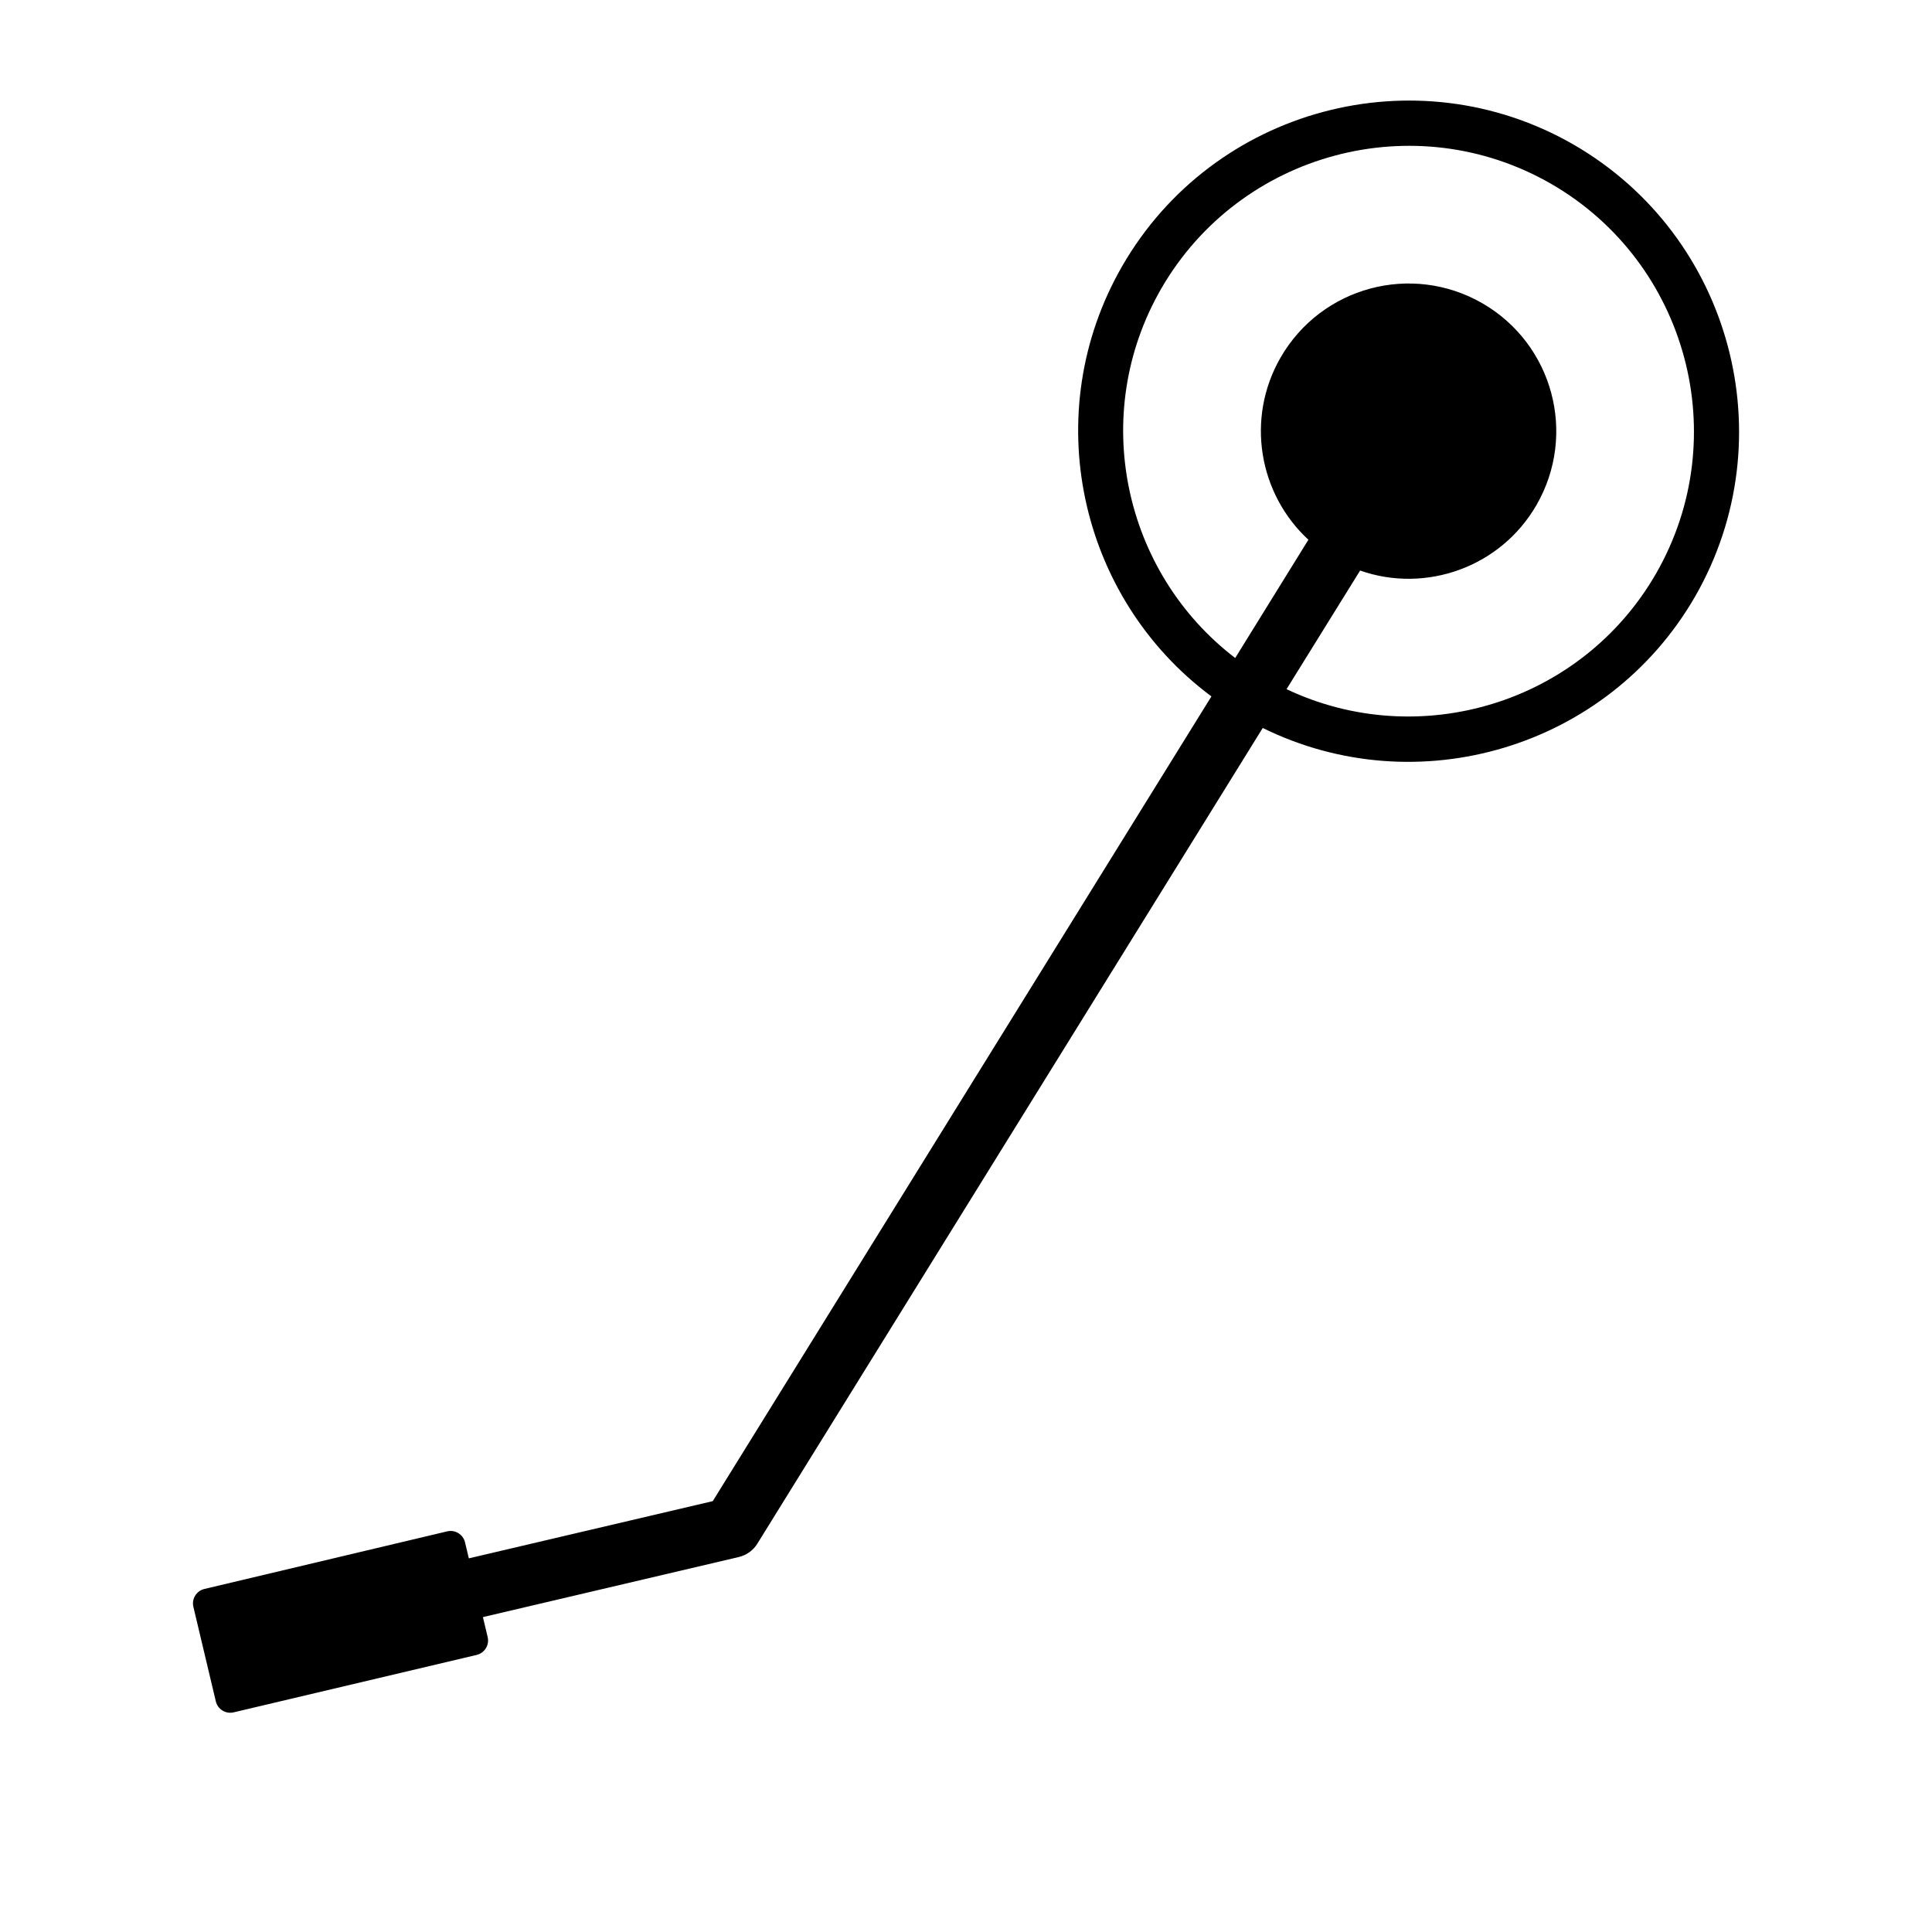 <?xml version="1.0" encoding="UTF-8"?>
<!-- Uploaded to: SVG Repo, www.svgrepo.com, Generator: SVG Repo Mixer Tools -->
<svg fill="#000000" width="800px" height="800px" version="1.1" viewBox="144 144 512 512" xmlns="http://www.w3.org/2000/svg">
 <path d="m561.07 182.35c-41.867-24.133-95.523-9.723-119.66 32.145-22.418 38.895-11.539 87.914 23.629 114.06l-132.15 213.26-64.641 15.164-1.008-4.231c-0.504-2.117-2.621-3.426-4.734-2.922l-64.336 15.266c-2.117 0.504-3.426 2.621-2.922 4.734l5.945 25.039c0.504 2.117 2.621 3.426 4.734 2.922l64.387-15.215c2.117-0.504 3.426-2.621 2.922-4.734l-1.258-5.289 67.812-15.922c2.066-0.504 3.828-1.762 4.938-3.578l133.91-216.13c41.012 20.203 91.391 5.34 114.57-34.812 24.082-41.918 9.672-95.574-32.145-119.76zm-76.125 144.29 19.496-31.438c17.383 6.098 37.23-0.855 46.754-17.383 10.781-18.742 4.383-42.621-14.359-53.453-18.742-10.781-42.621-4.383-53.453 14.359-9.32 16.172-5.793 36.172 7.356 48.312l-19.395 31.34c-29.727-22.723-38.793-64.641-19.598-97.891 20.859-36.125 67.207-48.566 103.33-27.762 36.125 20.859 48.566 67.207 27.762 103.33-19.805 34.359-62.68 47.258-97.895 30.582z"/>
</svg>